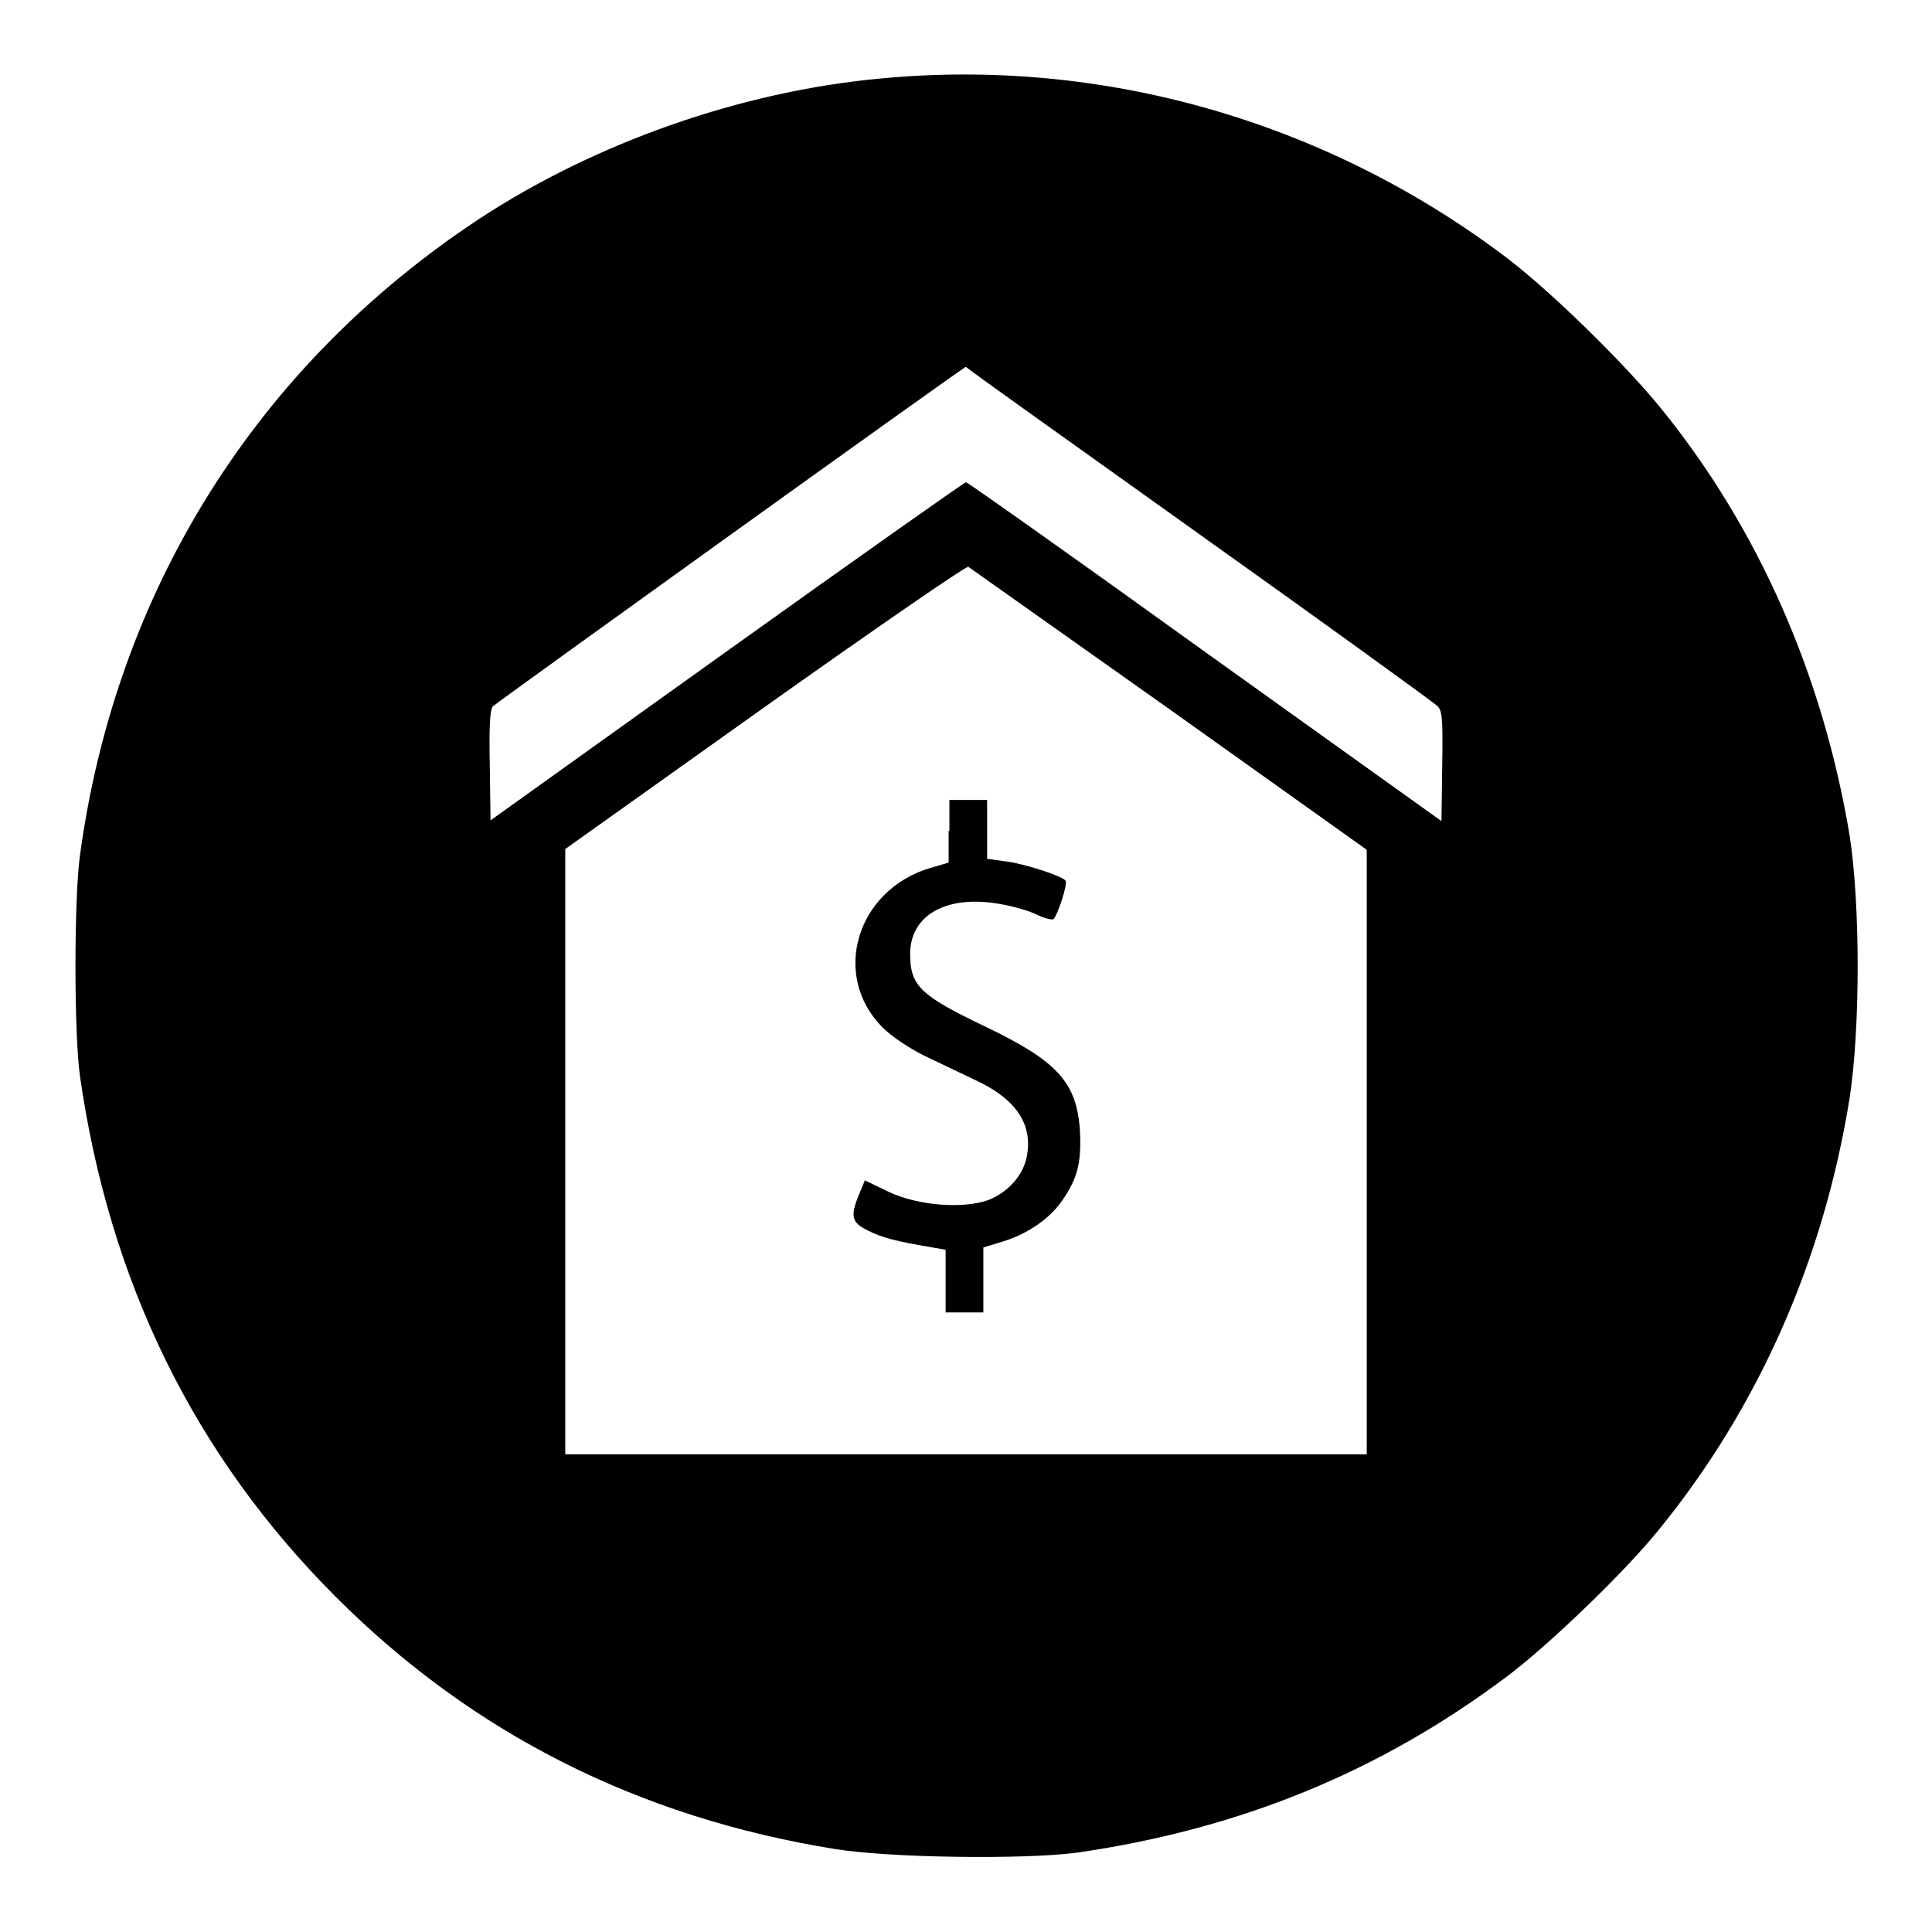 <?xml version="1.0" encoding="utf-8"?>
<!-- Svg Vector Icons : http://www.onlinewebfonts.com/icon -->
<!DOCTYPE svg PUBLIC "-//W3C//DTD SVG 1.1//EN" "http://www.w3.org/Graphics/SVG/1.1/DTD/svg11.dtd">
<svg version="1.1" xmlns="http://www.w3.org/2000/svg" xmlns:xlink="http://www.w3.org/1999/xlink" x="0px" y="0px" viewBox="0 0 256 256" enable-background="new 0 0 256 256" xml:space="preserve">
<g><g><g><path fill="#000000" d="M116.7,10.4C98.2,12.1,78.9,18.9,63.5,29c-29.4,19.4-48.1,49.1-52.9,84.3c-0.8,5.7-0.8,23.8,0,29.3c3.9,27.3,15.2,50.3,33.9,69c18.1,18.1,40.1,29.2,66.1,33.4c7.4,1.2,25.1,1.4,32,0.5c21.6-3.1,40.2-10.7,57-23.3c5.5-4.1,15.7-13.9,20.2-19.5c13.3-16.3,21.9-36,25.3-57.3c1.4-9.3,1.4-25.4,0-34.6C241.6,89.7,233.1,70.1,220,54c-4.9-6-14.8-15.7-20.7-20.1C175.5,16,146,7.6,116.7,10.4z M158.8,70.7c17,12.1,31.2,22.4,31.6,22.8c0.7,0.6,0.8,1.5,0.7,8l-0.1,7.3l-31.3-22.4C142.5,74,128.2,63.9,128,63.9c-0.2,0-14.5,10.1-31.7,22.4l-31.3,22.4l-0.1-7.3c-0.1-4.7,0-7.4,0.4-7.8c0.5-0.5,62.4-45,62.7-45C127.9,48.7,141.9,58.6,158.8,70.7z M155,94l26.1,18.6v40v40.1H128H74.9v-40.1v-40.1l26.4-18.8c14.5-10.3,26.7-18.7,27-18.6C128.6,75.3,140.6,83.8,155,94z"/><path fill="#000000" d="M125.7,110.1v4.2l-2.4,0.7c-9.8,2.9-13.2,14.2-6.4,21.1c1.3,1.3,3.6,2.8,5.6,3.8c1.9,0.9,4.8,2.3,6.5,3.1c5.5,2.5,7.8,5.8,7.1,10c-0.4,2.6-2.4,4.9-5.1,6c-3.3,1.2-9.3,0.8-13.3-1.1l-3.1-1.5l-0.7,1.7c-1.3,3.1-1.1,3.9,1.2,5c1.8,0.9,3.7,1.4,8.5,2.2l1.7,0.3v4.1v4.2h2.5h2.5v-4.3v-4.3l2.6-0.8c3.3-1,6.3-3.1,7.9-5.5c2-2.9,2.5-5,2.3-9.1c-0.4-6.5-3-9.3-12.6-13.9c-8.6-4.1-9.9-5.4-9.9-9.6c0-5.2,4.9-7.9,12-6.6c1.7,0.3,3.8,0.9,4.8,1.4c1,0.5,2,0.7,2.2,0.6c0.6-0.7,1.9-4.7,1.6-5.1c-0.4-0.6-5.5-2.3-8.2-2.6l-2.2-0.3v-3.9v-3.9h-2.5h-2.5V110.1z"/></g></g></g>
</svg>